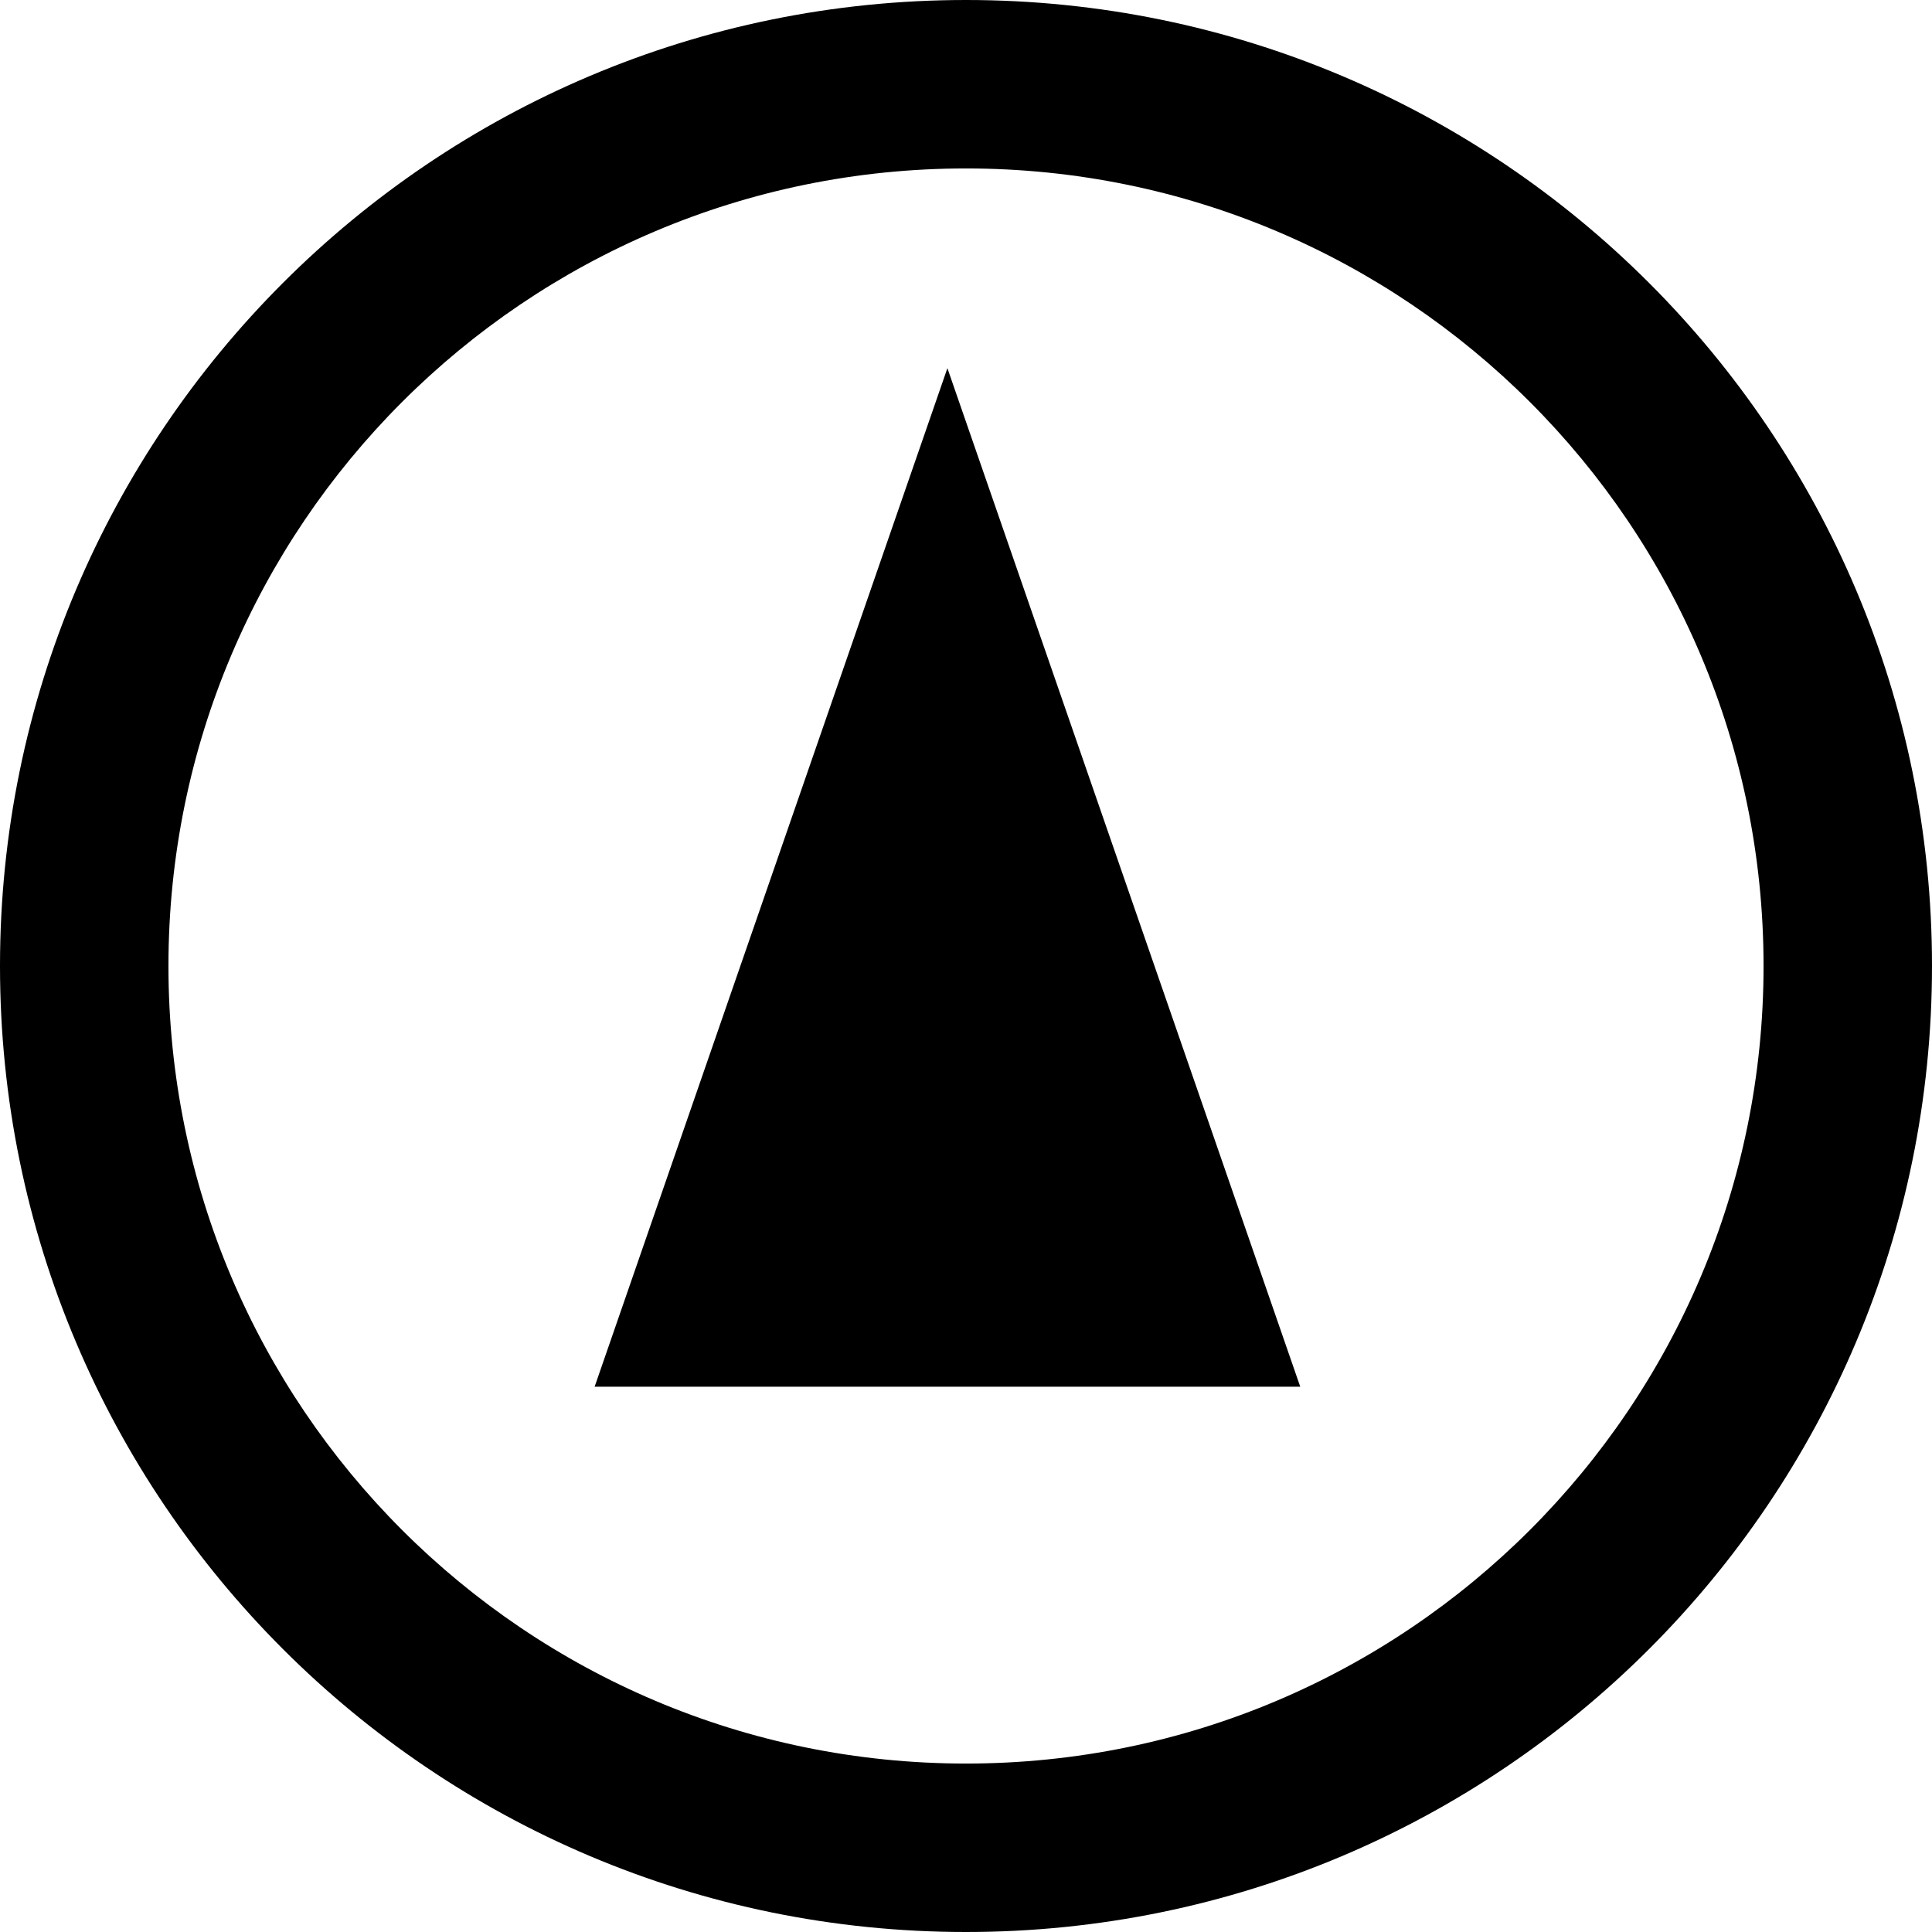 <svg fill="#000000" xmlns="http://www.w3.org/2000/svg" xmlns:xlink="http://www.w3.org/1999/xlink" version="1.1" x="0px" y="0px" viewBox="0 0 32 32" enable-background="new 0 0 32 32" xml:space="preserve"><g display="none"><rect x="-415.333" y="-102.651" display="inline" fill="#000000" width="473.333" height="236"></rect></g><g display="none"><g display="inline"><g><circle fill="#000000" cx="16" cy="16" r="16"></circle><circle fill="#000000" cx="16" cy="16" r="13.21"></circle></g><polygon fill="#000000" points="15.692,6.098 9.849,22.968 21.536,22.968   "></polygon></g></g><g><path d="M0,16c0,8.837,7.163,16,16,16s16-7.163,16-16S24.837,0,16,0S0,7.163,0,16z M29.21,16c0,7.296-5.914,13.21-13.21,13.21   S2.79,23.296,2.79,16S8.704,2.79,16,2.79S29.21,8.704,29.21,16z"></path><polygon points="9.849,22.968 21.536,22.968 15.692,6.098  "></polygon></g><desc>Created with Snap</desc><defs></defs></svg>